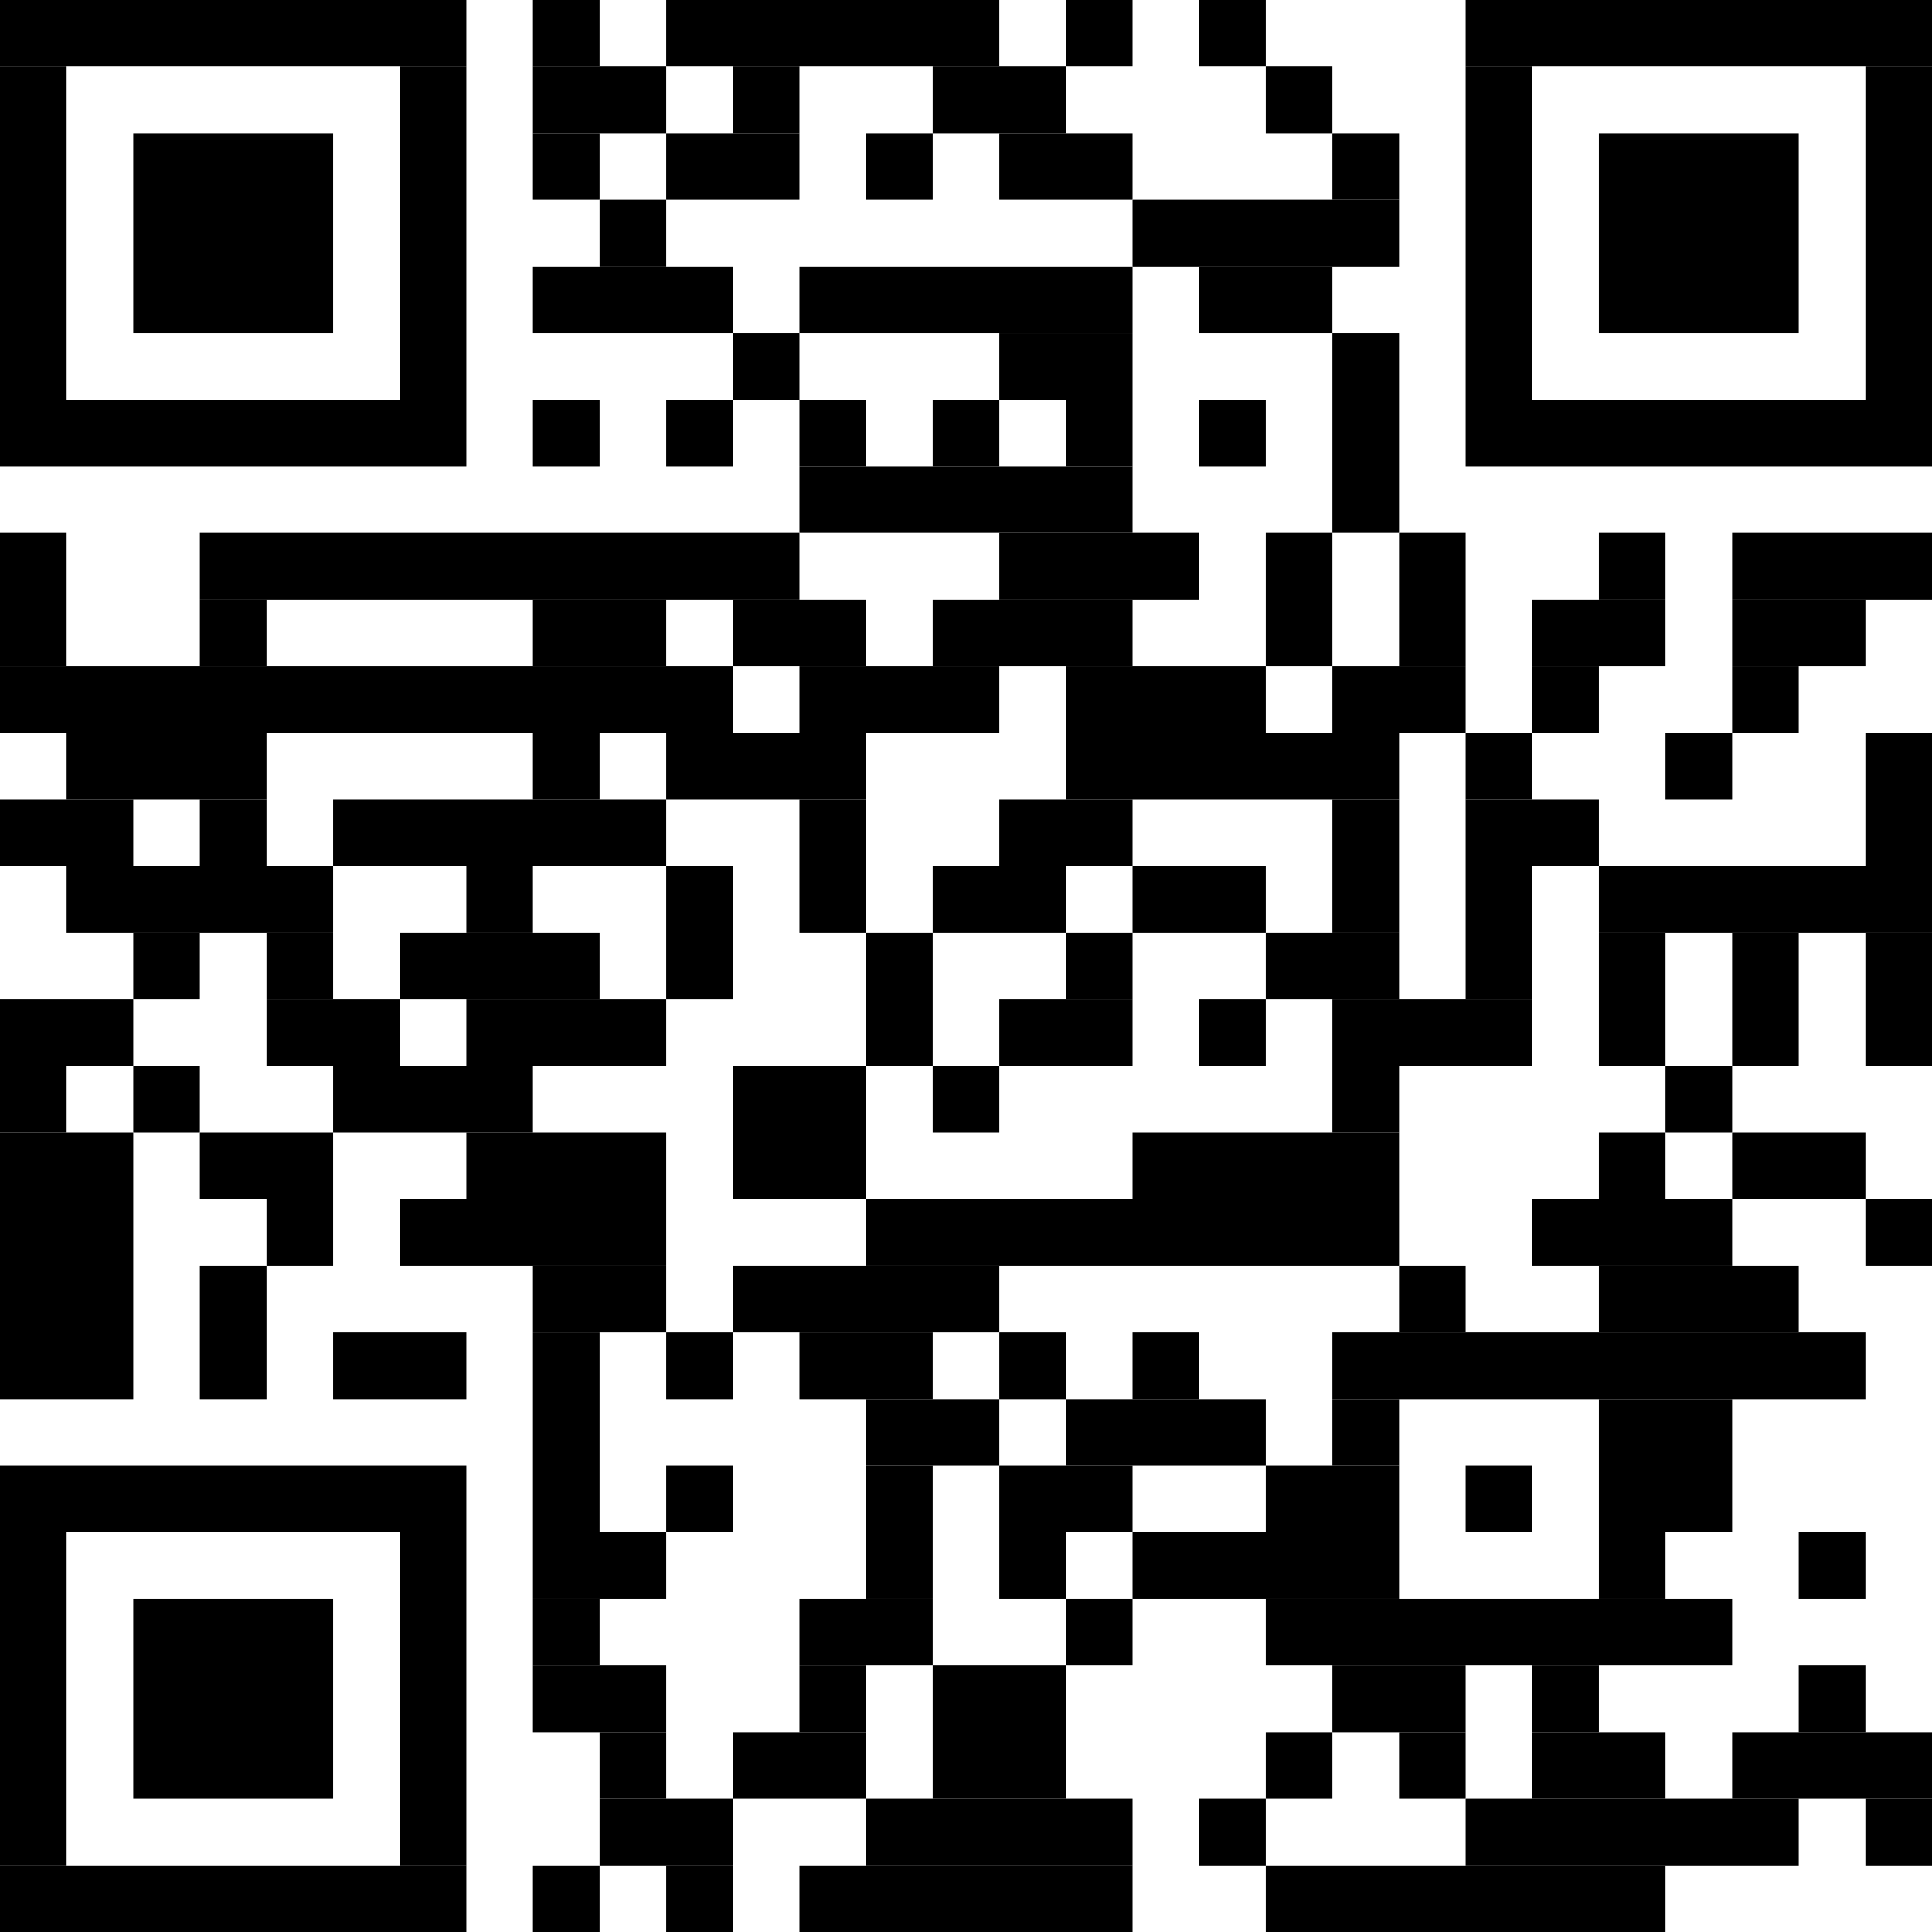 <?xml version="1.0" standalone="no"?>
<!DOCTYPE svg PUBLIC "-//W3C//DTD SVG 1.1//EN"
   "http://www.w3.org/Graphics/SVG/1.1/DTD/svg11.dtd">
<svg width="58" height="58" version="1.1" xmlns="http://www.w3.org/2000/svg">
   <desc>https://app.pembana.com/plants/673667266146034422</desc>
   <g id="barcode" fill="#000000">
      <rect x="0" y="0" width="58" height="58" fill="#FFFFFF" />
      <rect x="0.00" y="0.00" width="14.00" height="2.00" />
      <rect x="16.00" y="0.00" width="2.00" height="2.00" />
      <rect x="20.00" y="0.00" width="10.00" height="2.00" />
      <rect x="32.00" y="0.00" width="2.00" height="2.00" />
      <rect x="36.00" y="0.00" width="2.00" height="2.00" />
      <rect x="44.00" y="0.00" width="14.00" height="2.00" />
      <rect x="0.00" y="2.00" width="2.00" height="10.00" />
      <rect x="12.00" y="2.00" width="2.00" height="10.00" />
      <rect x="16.00" y="2.00" width="4.00" height="2.00" />
      <rect x="22.00" y="2.00" width="2.00" height="2.00" />
      <rect x="28.00" y="2.00" width="4.00" height="2.00" />
      <rect x="38.00" y="2.00" width="2.00" height="2.00" />
      <rect x="44.00" y="2.00" width="2.00" height="10.00" />
      <rect x="56.00" y="2.00" width="2.00" height="10.00" />
      <rect x="4.00" y="4.00" width="6.00" height="6.00" />
      <rect x="16.00" y="4.00" width="2.00" height="2.00" />
      <rect x="20.00" y="4.00" width="4.00" height="2.00" />
      <rect x="26.00" y="4.00" width="2.00" height="2.00" />
      <rect x="30.00" y="4.00" width="4.00" height="2.00" />
      <rect x="40.00" y="4.00" width="2.00" height="2.00" />
      <rect x="48.00" y="4.00" width="6.00" height="6.00" />
      <rect x="18.00" y="6.00" width="2.00" height="2.00" />
      <rect x="34.00" y="6.00" width="8.00" height="2.00" />
      <rect x="16.00" y="8.00" width="6.00" height="2.00" />
      <rect x="24.00" y="8.00" width="10.00" height="2.00" />
      <rect x="36.00" y="8.00" width="4.00" height="2.00" />
      <rect x="22.00" y="10.00" width="2.00" height="2.00" />
      <rect x="30.00" y="10.00" width="4.00" height="2.00" />
      <rect x="40.00" y="10.00" width="2.00" height="6.00" />
      <rect x="0.00" y="12.00" width="14.00" height="2.00" />
      <rect x="16.00" y="12.00" width="2.00" height="2.00" />
      <rect x="20.00" y="12.00" width="2.00" height="2.00" />
      <rect x="24.00" y="12.00" width="2.00" height="2.00" />
      <rect x="28.00" y="12.00" width="2.00" height="2.00" />
      <rect x="32.00" y="12.00" width="2.00" height="2.00" />
      <rect x="36.00" y="12.00" width="2.00" height="2.00" />
      <rect x="44.00" y="12.00" width="14.00" height="2.00" />
      <rect x="24.00" y="14.00" width="10.00" height="2.00" />
      <rect x="0.00" y="16.00" width="2.00" height="4.00" />
      <rect x="6.00" y="16.00" width="18.00" height="2.00" />
      <rect x="30.00" y="16.00" width="6.00" height="2.00" />
      <rect x="38.00" y="16.00" width="2.00" height="4.00" />
      <rect x="42.00" y="16.00" width="2.00" height="4.00" />
      <rect x="48.00" y="16.00" width="2.00" height="2.00" />
      <rect x="52.00" y="16.00" width="6.00" height="2.00" />
      <rect x="6.00" y="18.00" width="2.00" height="2.00" />
      <rect x="16.00" y="18.00" width="4.00" height="2.00" />
      <rect x="22.00" y="18.00" width="4.00" height="2.00" />
      <rect x="28.00" y="18.00" width="6.00" height="2.00" />
      <rect x="46.00" y="18.00" width="4.00" height="2.00" />
      <rect x="52.00" y="18.00" width="4.00" height="2.00" />
      <rect x="0.00" y="20.00" width="22.00" height="2.00" />
      <rect x="24.00" y="20.00" width="6.00" height="2.00" />
      <rect x="32.00" y="20.00" width="6.00" height="2.00" />
      <rect x="40.00" y="20.00" width="4.00" height="2.00" />
      <rect x="46.00" y="20.00" width="2.00" height="2.00" />
      <rect x="52.00" y="20.00" width="2.00" height="2.00" />
      <rect x="2.00" y="22.00" width="6.00" height="2.00" />
      <rect x="16.00" y="22.00" width="2.00" height="2.00" />
      <rect x="20.00" y="22.00" width="6.00" height="2.00" />
      <rect x="32.00" y="22.00" width="10.00" height="2.00" />
      <rect x="44.00" y="22.00" width="2.00" height="2.00" />
      <rect x="50.00" y="22.00" width="2.00" height="2.00" />
      <rect x="56.00" y="22.00" width="2.00" height="4.00" />
      <rect x="0.00" y="24.00" width="4.00" height="2.00" />
      <rect x="6.00" y="24.00" width="2.00" height="2.00" />
      <rect x="10.00" y="24.00" width="10.00" height="2.00" />
      <rect x="24.00" y="24.00" width="2.00" height="4.00" />
      <rect x="30.00" y="24.00" width="4.00" height="2.00" />
      <rect x="40.00" y="24.00" width="2.00" height="4.00" />
      <rect x="44.00" y="24.00" width="4.00" height="2.00" />
      <rect x="2.00" y="26.00" width="8.00" height="2.00" />
      <rect x="14.00" y="26.00" width="2.00" height="2.00" />
      <rect x="20.00" y="26.00" width="2.00" height="4.00" />
      <rect x="28.00" y="26.00" width="4.00" height="2.00" />
      <rect x="34.00" y="26.00" width="4.00" height="2.00" />
      <rect x="44.00" y="26.00" width="2.00" height="4.00" />
      <rect x="48.00" y="26.00" width="10.00" height="2.00" />
      <rect x="4.00" y="28.00" width="2.00" height="2.00" />
      <rect x="8.00" y="28.00" width="2.00" height="2.00" />
      <rect x="12.00" y="28.00" width="6.00" height="2.00" />
      <rect x="26.00" y="28.00" width="2.00" height="4.00" />
      <rect x="32.00" y="28.00" width="2.00" height="2.00" />
      <rect x="38.00" y="28.00" width="4.00" height="2.00" />
      <rect x="48.00" y="28.00" width="2.00" height="4.00" />
      <rect x="52.00" y="28.00" width="2.00" height="4.00" />
      <rect x="56.00" y="28.00" width="2.00" height="4.00" />
      <rect x="0.00" y="30.00" width="4.00" height="2.00" />
      <rect x="8.00" y="30.00" width="4.00" height="2.00" />
      <rect x="14.00" y="30.00" width="6.00" height="2.00" />
      <rect x="30.00" y="30.00" width="4.00" height="2.00" />
      <rect x="36.00" y="30.00" width="2.00" height="2.00" />
      <rect x="40.00" y="30.00" width="6.00" height="2.00" />
      <rect x="0.00" y="32.00" width="2.00" height="2.00" />
      <rect x="4.00" y="32.00" width="2.00" height="2.00" />
      <rect x="10.00" y="32.00" width="6.00" height="2.00" />
      <rect x="22.00" y="32.00" width="4.00" height="4.00" />
      <rect x="28.00" y="32.00" width="2.00" height="2.00" />
      <rect x="40.00" y="32.00" width="2.00" height="2.00" />
      <rect x="50.00" y="32.00" width="2.00" height="2.00" />
      <rect x="0.00" y="34.00" width="4.00" height="8.00" />
      <rect x="6.00" y="34.00" width="4.00" height="2.00" />
      <rect x="14.00" y="34.00" width="6.00" height="2.00" />
      <rect x="34.00" y="34.00" width="8.00" height="2.00" />
      <rect x="48.00" y="34.00" width="2.00" height="2.00" />
      <rect x="52.00" y="34.00" width="4.00" height="2.00" />
      <rect x="8.00" y="36.00" width="2.00" height="2.00" />
      <rect x="12.00" y="36.00" width="8.00" height="2.00" />
      <rect x="26.00" y="36.00" width="16.00" height="2.00" />
      <rect x="46.00" y="36.00" width="6.00" height="2.00" />
      <rect x="56.00" y="36.00" width="2.00" height="2.00" />
      <rect x="6.00" y="38.00" width="2.00" height="4.00" />
      <rect x="16.00" y="38.00" width="4.00" height="2.00" />
      <rect x="22.00" y="38.00" width="8.00" height="2.00" />
      <rect x="42.00" y="38.00" width="2.00" height="2.00" />
      <rect x="48.00" y="38.00" width="6.00" height="2.00" />
      <rect x="10.00" y="40.00" width="4.00" height="2.00" />
      <rect x="16.00" y="40.00" width="2.00" height="6.00" />
      <rect x="20.00" y="40.00" width="2.00" height="2.00" />
      <rect x="24.00" y="40.00" width="4.00" height="2.00" />
      <rect x="30.00" y="40.00" width="2.00" height="2.00" />
      <rect x="34.00" y="40.00" width="2.00" height="2.00" />
      <rect x="40.00" y="40.00" width="16.00" height="2.00" />
      <rect x="26.00" y="42.00" width="4.00" height="2.00" />
      <rect x="32.00" y="42.00" width="6.00" height="2.00" />
      <rect x="40.00" y="42.00" width="2.00" height="2.00" />
      <rect x="48.00" y="42.00" width="4.00" height="4.00" />
      <rect x="0.00" y="44.00" width="14.00" height="2.00" />
      <rect x="20.00" y="44.00" width="2.00" height="2.00" />
      <rect x="26.00" y="44.00" width="2.00" height="4.00" />
      <rect x="30.00" y="44.00" width="4.00" height="2.00" />
      <rect x="38.00" y="44.00" width="4.00" height="2.00" />
      <rect x="44.00" y="44.00" width="2.00" height="2.00" />
      <rect x="0.00" y="46.00" width="2.00" height="10.00" />
      <rect x="12.00" y="46.00" width="2.00" height="10.00" />
      <rect x="16.00" y="46.00" width="4.00" height="2.00" />
      <rect x="30.00" y="46.00" width="2.00" height="2.00" />
      <rect x="34.00" y="46.00" width="8.00" height="2.00" />
      <rect x="48.00" y="46.00" width="2.00" height="2.00" />
      <rect x="54.00" y="46.00" width="2.00" height="2.00" />
      <rect x="4.00" y="48.00" width="6.00" height="6.00" />
      <rect x="16.00" y="48.00" width="2.00" height="2.00" />
      <rect x="24.00" y="48.00" width="4.00" height="2.00" />
      <rect x="32.00" y="48.00" width="2.00" height="2.00" />
      <rect x="38.00" y="48.00" width="14.00" height="2.00" />
      <rect x="16.00" y="50.00" width="4.00" height="2.00" />
      <rect x="24.00" y="50.00" width="2.00" height="2.00" />
      <rect x="28.00" y="50.00" width="4.00" height="4.00" />
      <rect x="40.00" y="50.00" width="4.00" height="2.00" />
      <rect x="46.00" y="50.00" width="2.00" height="2.00" />
      <rect x="54.00" y="50.00" width="2.00" height="2.00" />
      <rect x="18.00" y="52.00" width="2.00" height="2.00" />
      <rect x="22.00" y="52.00" width="4.00" height="2.00" />
      <rect x="38.00" y="52.00" width="2.00" height="2.00" />
      <rect x="42.00" y="52.00" width="2.00" height="2.00" />
      <rect x="46.00" y="52.00" width="4.00" height="2.00" />
      <rect x="52.00" y="52.00" width="6.00" height="2.00" />
      <rect x="18.00" y="54.00" width="4.00" height="2.00" />
      <rect x="26.00" y="54.00" width="8.00" height="2.00" />
      <rect x="36.00" y="54.00" width="2.00" height="2.00" />
      <rect x="44.00" y="54.00" width="10.00" height="2.00" />
      <rect x="56.00" y="54.00" width="2.00" height="2.00" />
      <rect x="0.00" y="56.00" width="14.00" height="2.00" />
      <rect x="16.00" y="56.00" width="2.00" height="2.00" />
      <rect x="20.00" y="56.00" width="2.00" height="2.00" />
      <rect x="24.00" y="56.00" width="10.00" height="2.00" />
      <rect x="38.00" y="56.00" width="12.00" height="2.00" />
   </g>
</svg>
